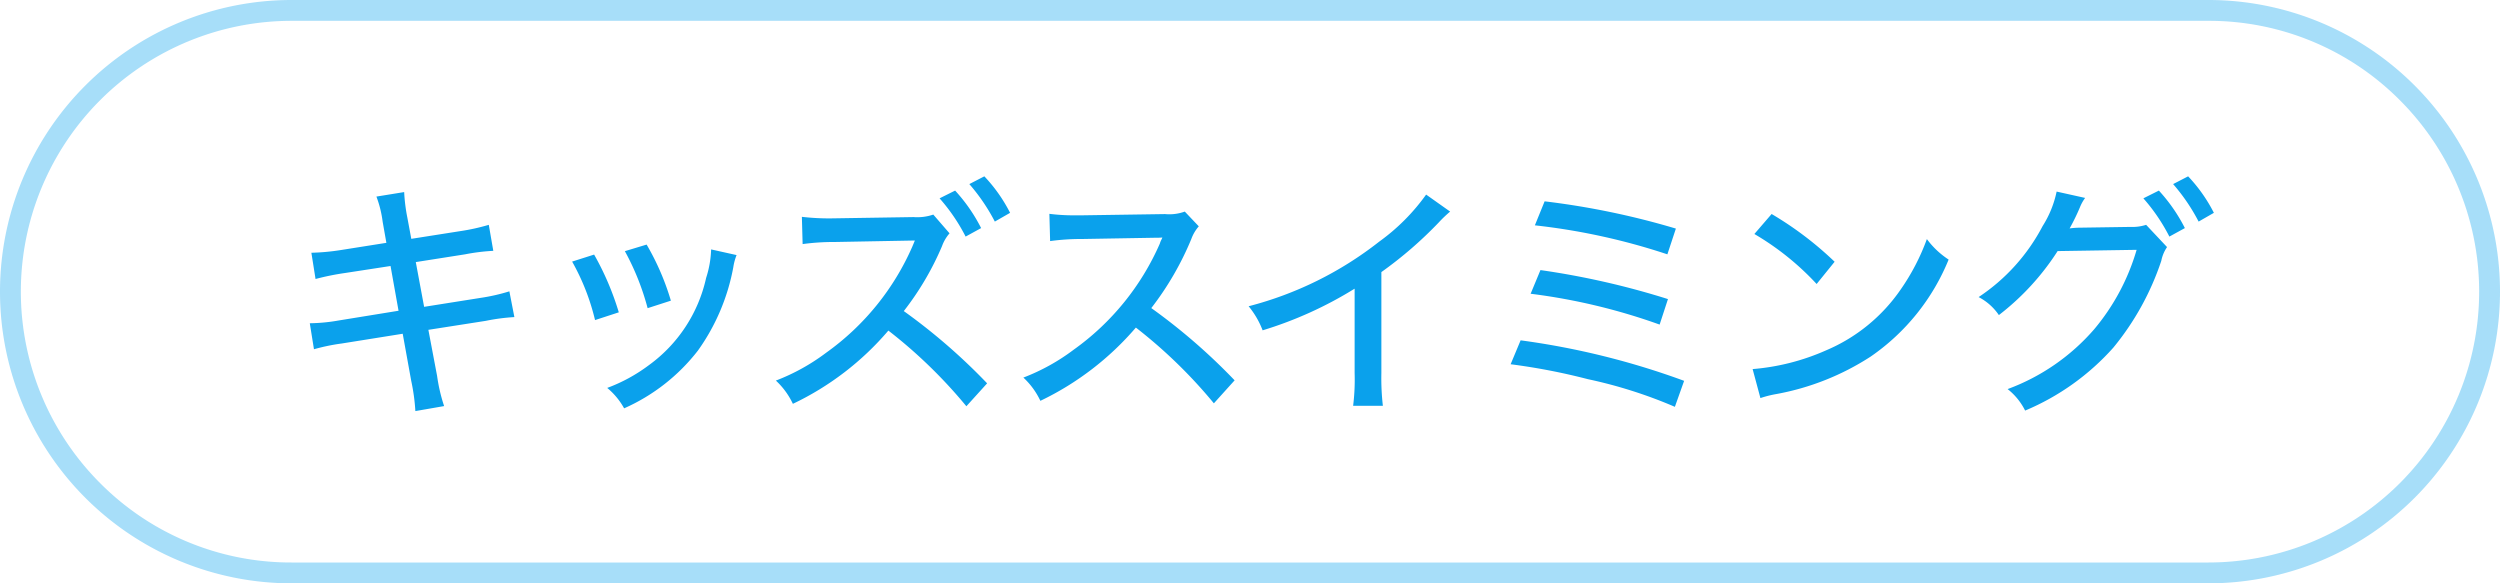 <svg xmlns="http://www.w3.org/2000/svg" width="120" height="28" viewBox="0 0 120 28"><g transform="translate(9091 14285)"><path d="M14,1A13,13,0,0,0,4.808,23.192,12.915,12.915,0,0,0,14,27h92a13,13,0,0,0,9.192-22.192A12.915,12.915,0,0,0,106,1H14m0-1h92a14,14,0,0,1,0,28H14A14,14,0,0,1,14,0Z" transform="translate(-9091 -14285)" fill="#0aa1ec" opacity="0.359"/><path d="M-41.454-7.344-43.626-7a10.53,10.53,0,0,1-1.428.132l.2,1.26a12.245,12.245,0,0,1,1.416-.288l2.184-.336.384,2.148-2.88.468a8.431,8.431,0,0,1-1.38.132l.2,1.248a9.48,9.48,0,0,1,1.332-.276l2.928-.468.408,2.256A9.686,9.686,0,0,1-40.062.732l1.38-.24a8.07,8.07,0,0,1-.336-1.44l-.42-2.22,2.76-.432a9.56,9.56,0,0,1,1.368-.18l-.24-1.236a9.162,9.162,0,0,1-1.368.312l-2.724.432-.4-2.148,2.364-.372a9.7,9.7,0,0,1,1.356-.168l-.216-1.248a9.969,9.969,0,0,1-1.356.3l-2.364.372-.192-1.032A8.347,8.347,0,0,1-40.6-9.78l-1.332.216a5.253,5.253,0,0,1,.3,1.212Zm8.916.9a10.791,10.791,0,0,1,1.1,2.808l1.14-.372A13.459,13.459,0,0,0-31.482-6.78Zm2.532-.5a12.154,12.154,0,0,1,1.092,2.736l1.116-.36A12.139,12.139,0,0,0-28.962-7.26Zm4.14-.084a4.887,4.887,0,0,1-.24,1.368,7.04,7.04,0,0,1-2.748,4.188,7.889,7.889,0,0,1-2,1.092A3.394,3.394,0,0,1-30.042.6,9.181,9.181,0,0,0-26.5-2.172,9.981,9.981,0,0,0-24.8-6.18a2.6,2.6,0,0,1,.156-.576ZM-14.9-9.48A8.819,8.819,0,0,1-13.65-7.644l.744-.408a8.017,8.017,0,0,0-1.248-1.8Zm1.428-.684a9.159,9.159,0,0,1,1.224,1.8l.732-.42a7.461,7.461,0,0,0-1.236-1.752ZM-12.618-.6a28.507,28.507,0,0,0-4-3.468,13.864,13.864,0,0,0,1.836-3.12,1.913,1.913,0,0,1,.36-.612l-.78-.9a2.373,2.373,0,0,1-.948.12l-3.8.06a11.362,11.362,0,0,1-1.56-.072l.036,1.308a11.034,11.034,0,0,1,1.536-.1l3.852-.072-.12.288a12.317,12.317,0,0,1-4.14,5.1A9.849,9.849,0,0,1-22.758-.732,3.609,3.609,0,0,1-21.942.384a13.826,13.826,0,0,0,4.584-3.516A23.587,23.587,0,0,1-13.614.5ZM-.738-.744a28.507,28.507,0,0,0-4-3.468,14.408,14.408,0,0,0,1.92-3.312,1.913,1.913,0,0,1,.36-.612l-.672-.708a2.169,2.169,0,0,1-.948.12l-4,.06h-.324A9.271,9.271,0,0,1-9.63-8.736l.036,1.308a11.034,11.034,0,0,1,1.536-.1l3.48-.06c.156,0,.228,0,.372-.012a.952.952,0,0,1-.048.108.924.924,0,0,0-.072.18,12.317,12.317,0,0,1-4.14,5.1A9.848,9.848,0,0,1-10.878-.876,3.609,3.609,0,0,1-10.062.24,13.987,13.987,0,0,0-5.478-3.276,23.587,23.587,0,0,1-1.734.36ZM8.454-9.66A9.8,9.8,0,0,1,6.2-7.4,17.053,17.053,0,0,1-.066-4.3,4.137,4.137,0,0,1,.606-3.144a18.683,18.683,0,0,0,4.416-2V-1.1A10.211,10.211,0,0,1,4.95.48H6.378A11.66,11.66,0,0,1,6.306-1.1V-5.94a19.268,19.268,0,0,0,2.76-2.388,6.109,6.109,0,0,1,.54-.516Zm5.22,1.476a30.859,30.859,0,0,1,6.36,1.392l.408-1.236a37.659,37.659,0,0,0-6.3-1.308ZM13.47-4.9A28.956,28.956,0,0,1,19.662-3.42l.4-1.224a38.273,38.273,0,0,0-6.12-1.392Zm-.96,3.384A30.085,30.085,0,0,1,16.218-.8,22.344,22.344,0,0,1,20.394.528L20.838-.72A37,37,0,0,0,12.99-2.664Zm11.7-6.252a13.07,13.07,0,0,1,2.988,2.4l.864-1.068a16.391,16.391,0,0,0-3.024-2.292ZM24.5.108a5.068,5.068,0,0,1,.756-.192,12.42,12.42,0,0,0,4.536-1.8A10.417,10.417,0,0,0,33.534-6.54a4.052,4.052,0,0,1-1.044-.984A10.508,10.508,0,0,1,31.23-5.1a8.239,8.239,0,0,1-3.576,2.916,10.849,10.849,0,0,1-3.528.9ZM42.882-9.48A8.819,8.819,0,0,1,44.13-7.644l.744-.408a8.017,8.017,0,0,0-1.248-1.8Zm1.428-.684a9.159,9.159,0,0,1,1.224,1.8l.732-.42a7.461,7.461,0,0,0-1.236-1.752Zm-5.592.36a4.97,4.97,0,0,1-.672,1.656A9.212,9.212,0,0,1,34.974-4.74a2.642,2.642,0,0,1,.972.864,12.147,12.147,0,0,0,2.82-3.072l3.792-.06a10.473,10.473,0,0,1-2.04,3.816A10.134,10.134,0,0,1,36.366-.324a3.037,3.037,0,0,1,.84,1.032,11.767,11.767,0,0,0,4.236-3.024,13.021,13.021,0,0,0,2.3-4.164,1.771,1.771,0,0,1,.276-.66L43.014-8.208a2.19,2.19,0,0,1-.768.1l-2.388.036a3.715,3.715,0,0,0-.516.036,10.055,10.055,0,0,0,.492-1.008,2.071,2.071,0,0,1,.252-.456Z" transform="translate(-9031 -14266)" fill="#0aa1ec"/></g></svg>